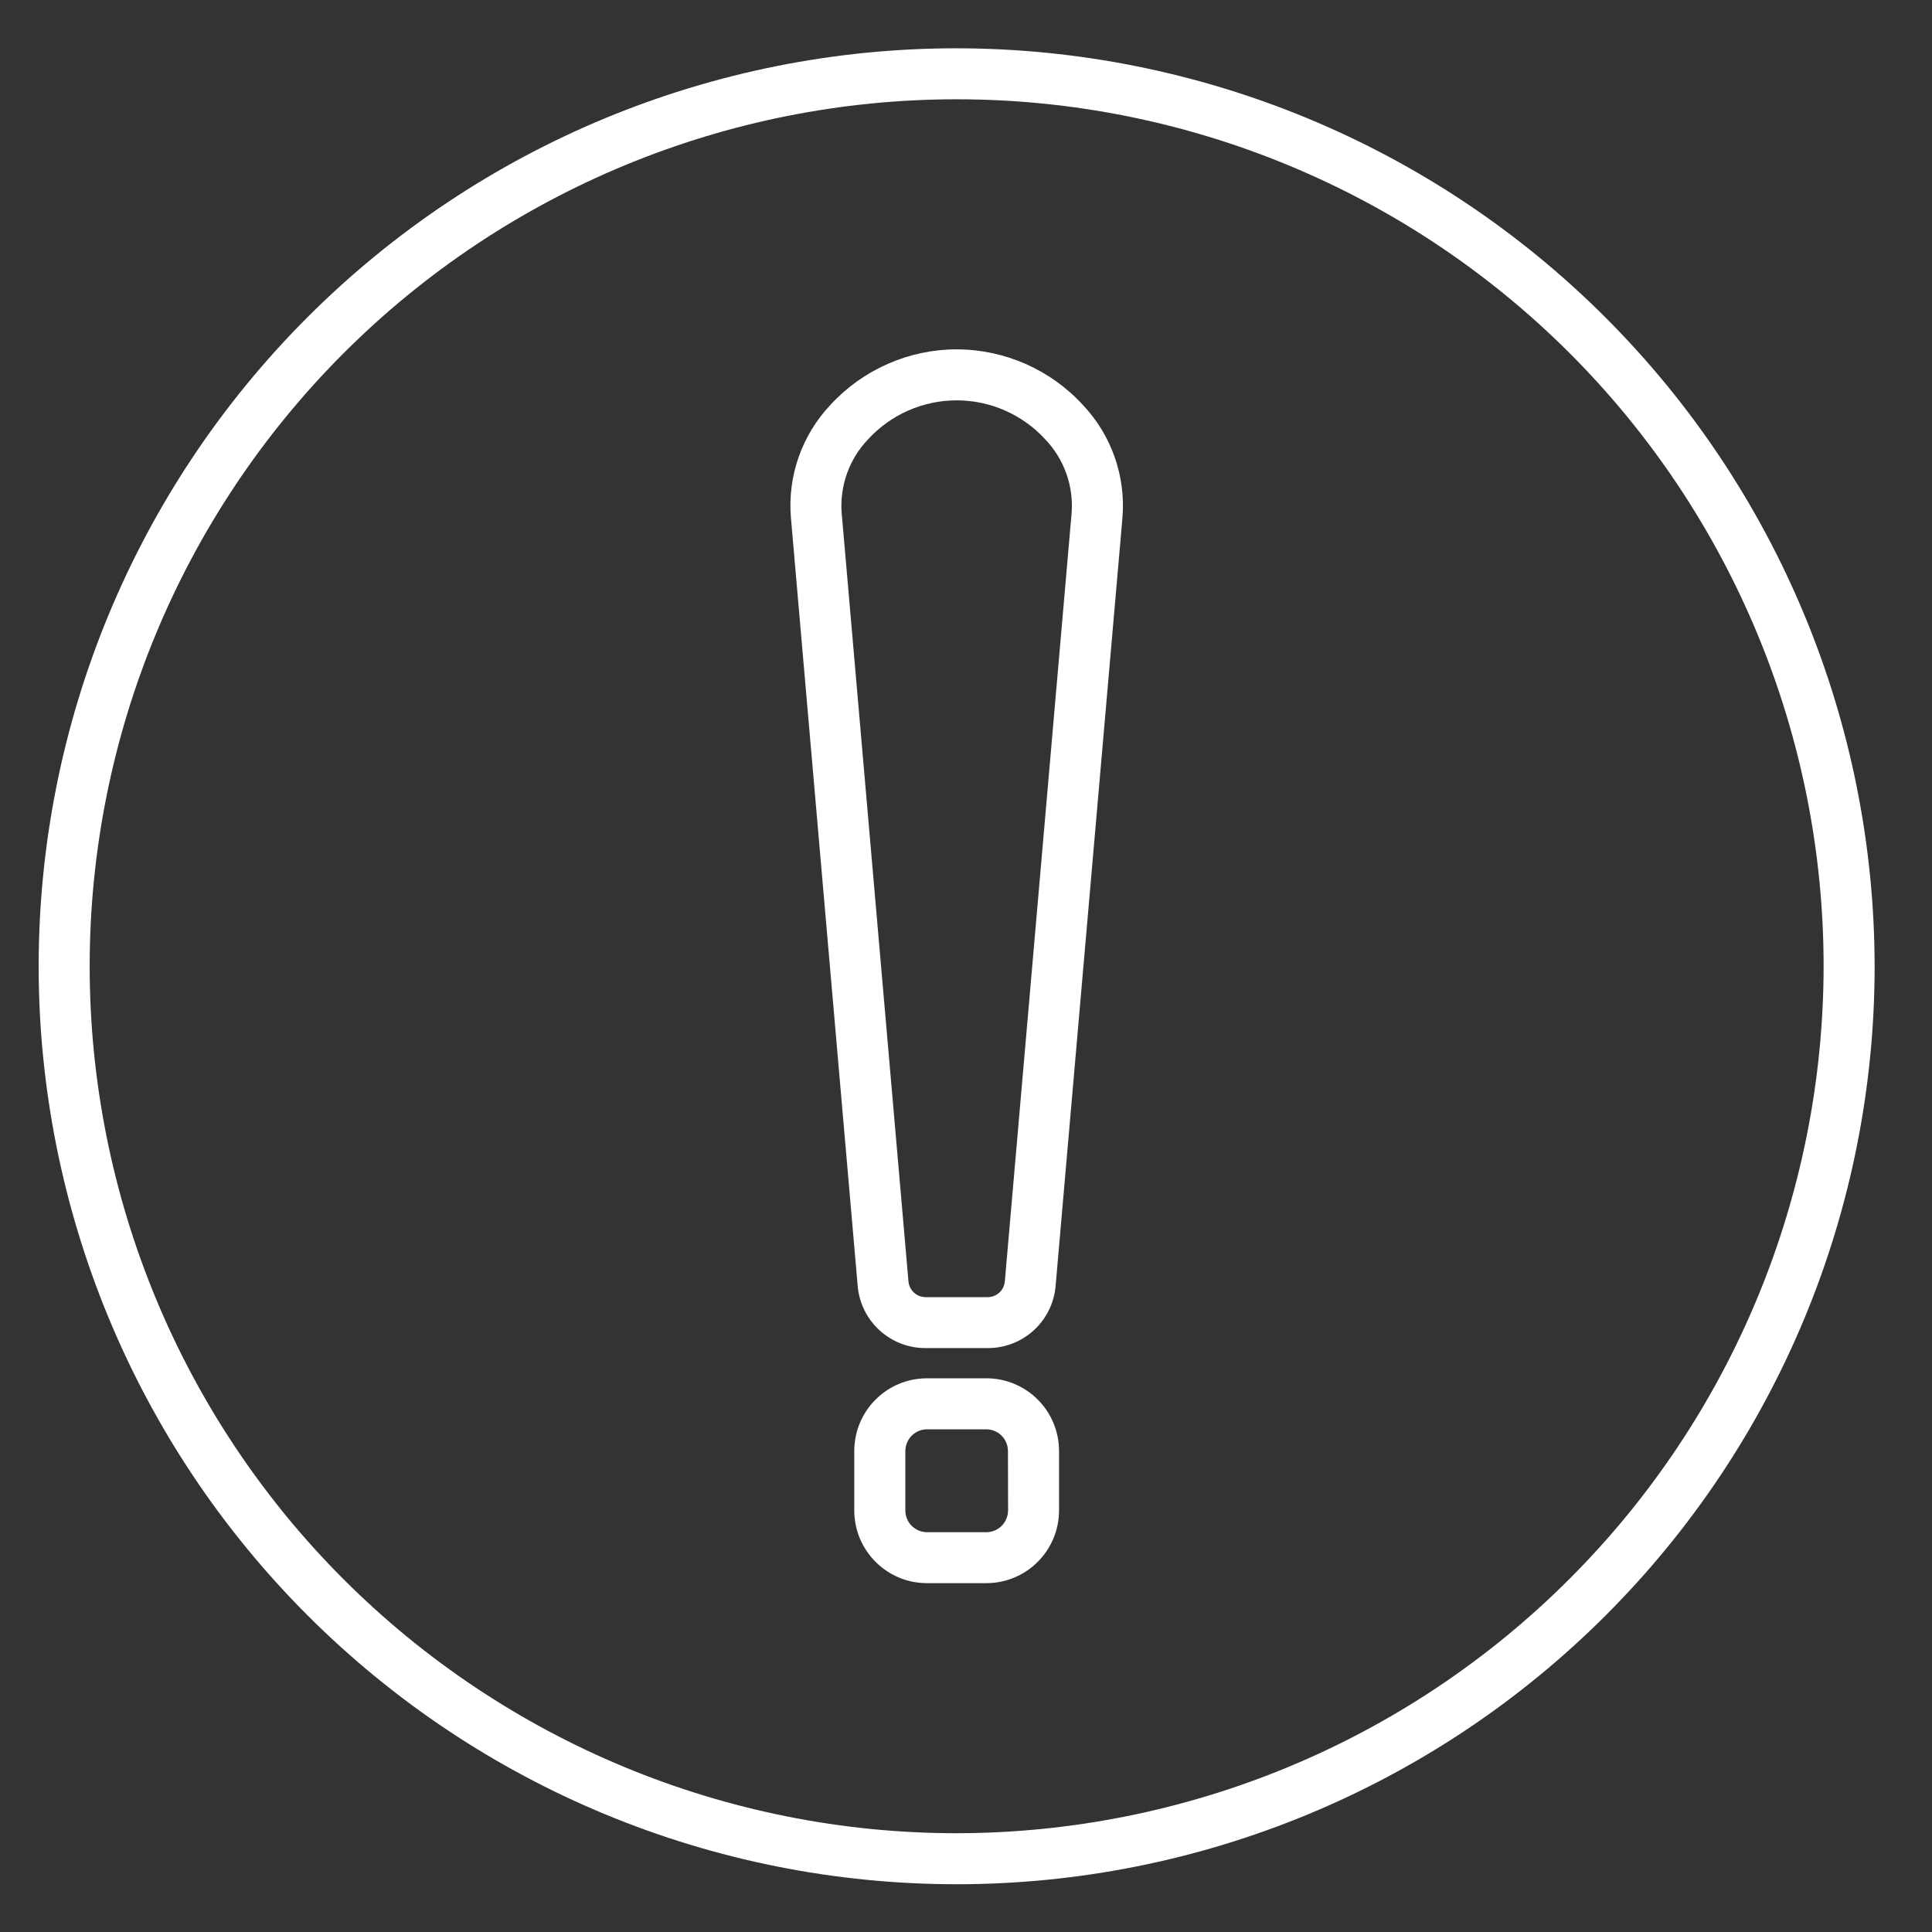 <svg xmlns="http://www.w3.org/2000/svg" id="Layer_1" data-name="Layer 1" viewBox="0 0 1080 1080"><rect x="0" y="0" width="1080" height="1080" fill="#333333" stroke="none"/><defs><style>      .cls-1 {        fill: #fff;      }    </style></defs><path class="cls-1" d="M563.53,844.43h-.04c-.04,6.66-5.42,12.04-12.04,12.08h-33.35c-6.62-.08-12-5.46-12-12.12v-33.31c.04-6.66,5.42-12.04,12.04-12.08h33.35c6.62.08,11.92,5.46,11.96,12.08l.08,33.35ZM551.45,770.48h-33.35c-22.39.04-40.51,18.17-40.56,40.6v33.35-.04c.04,22.39,18.17,40.56,40.56,40.6h33.35c22.39-.04,40.51-18.21,40.56-40.6v-33.31c-.04-22.43-18.17-40.56-40.56-40.6h0ZM599.04,286.79l-37.33,429.47c-.41,5.01-4.59,8.86-9.6,8.86h-34.68c-5.01,0-9.19-3.85-9.6-8.86l-37.33-429.47c-1.16-15.19,4.22-30.17,14.73-41.18,12.75-13.9,30.71-21.81,49.54-21.81s36.79,7.9,49.54,21.81c10.51,11.01,15.89,25.99,14.73,41.18h0ZM534.77,195.29c-26.82.04-52.39,11.3-70.56,31.04-15.93,16.88-24,39.77-22.1,62.9l37.33,429.47c1.61,19.78,18.17,34.97,37.99,34.89h34.68c19.82.08,36.38-15.1,37.99-34.89l37.37-429.43c1.86-23.17-6.17-46.02-22.14-62.9-18.13-19.78-43.74-31.04-70.56-31.08h0ZM534.77,1024.78c-128.54,0-251.82-51.07-342.7-141.94-90.88-90.87-141.94-214.16-141.94-342.7s51.07-251.82,141.94-342.7c90.87-90.88,214.16-141.94,342.7-141.94s251.82,51.07,342.7,141.94c90.88,90.87,141.94,214.16,141.94,342.7-.12,128.5-51.23,251.69-142.11,342.53-90.84,90.88-214.03,141.98-342.53,142.11ZM534.77,26.99c-136.11,0-266.63,54.05-362.85,150.31C75.67,273.51,21.61,404.03,21.61,540.14s54.05,266.63,150.31,362.85c96.22,96.26,226.73,150.31,362.85,150.31s266.63-54.05,362.85-150.31c96.26-96.22,150.31-226.73,150.31-362.85-.17-136.07-54.25-266.46-150.47-362.68-96.21-96.22-226.62-150.31-362.68-150.47h-.01Z"></path></svg>